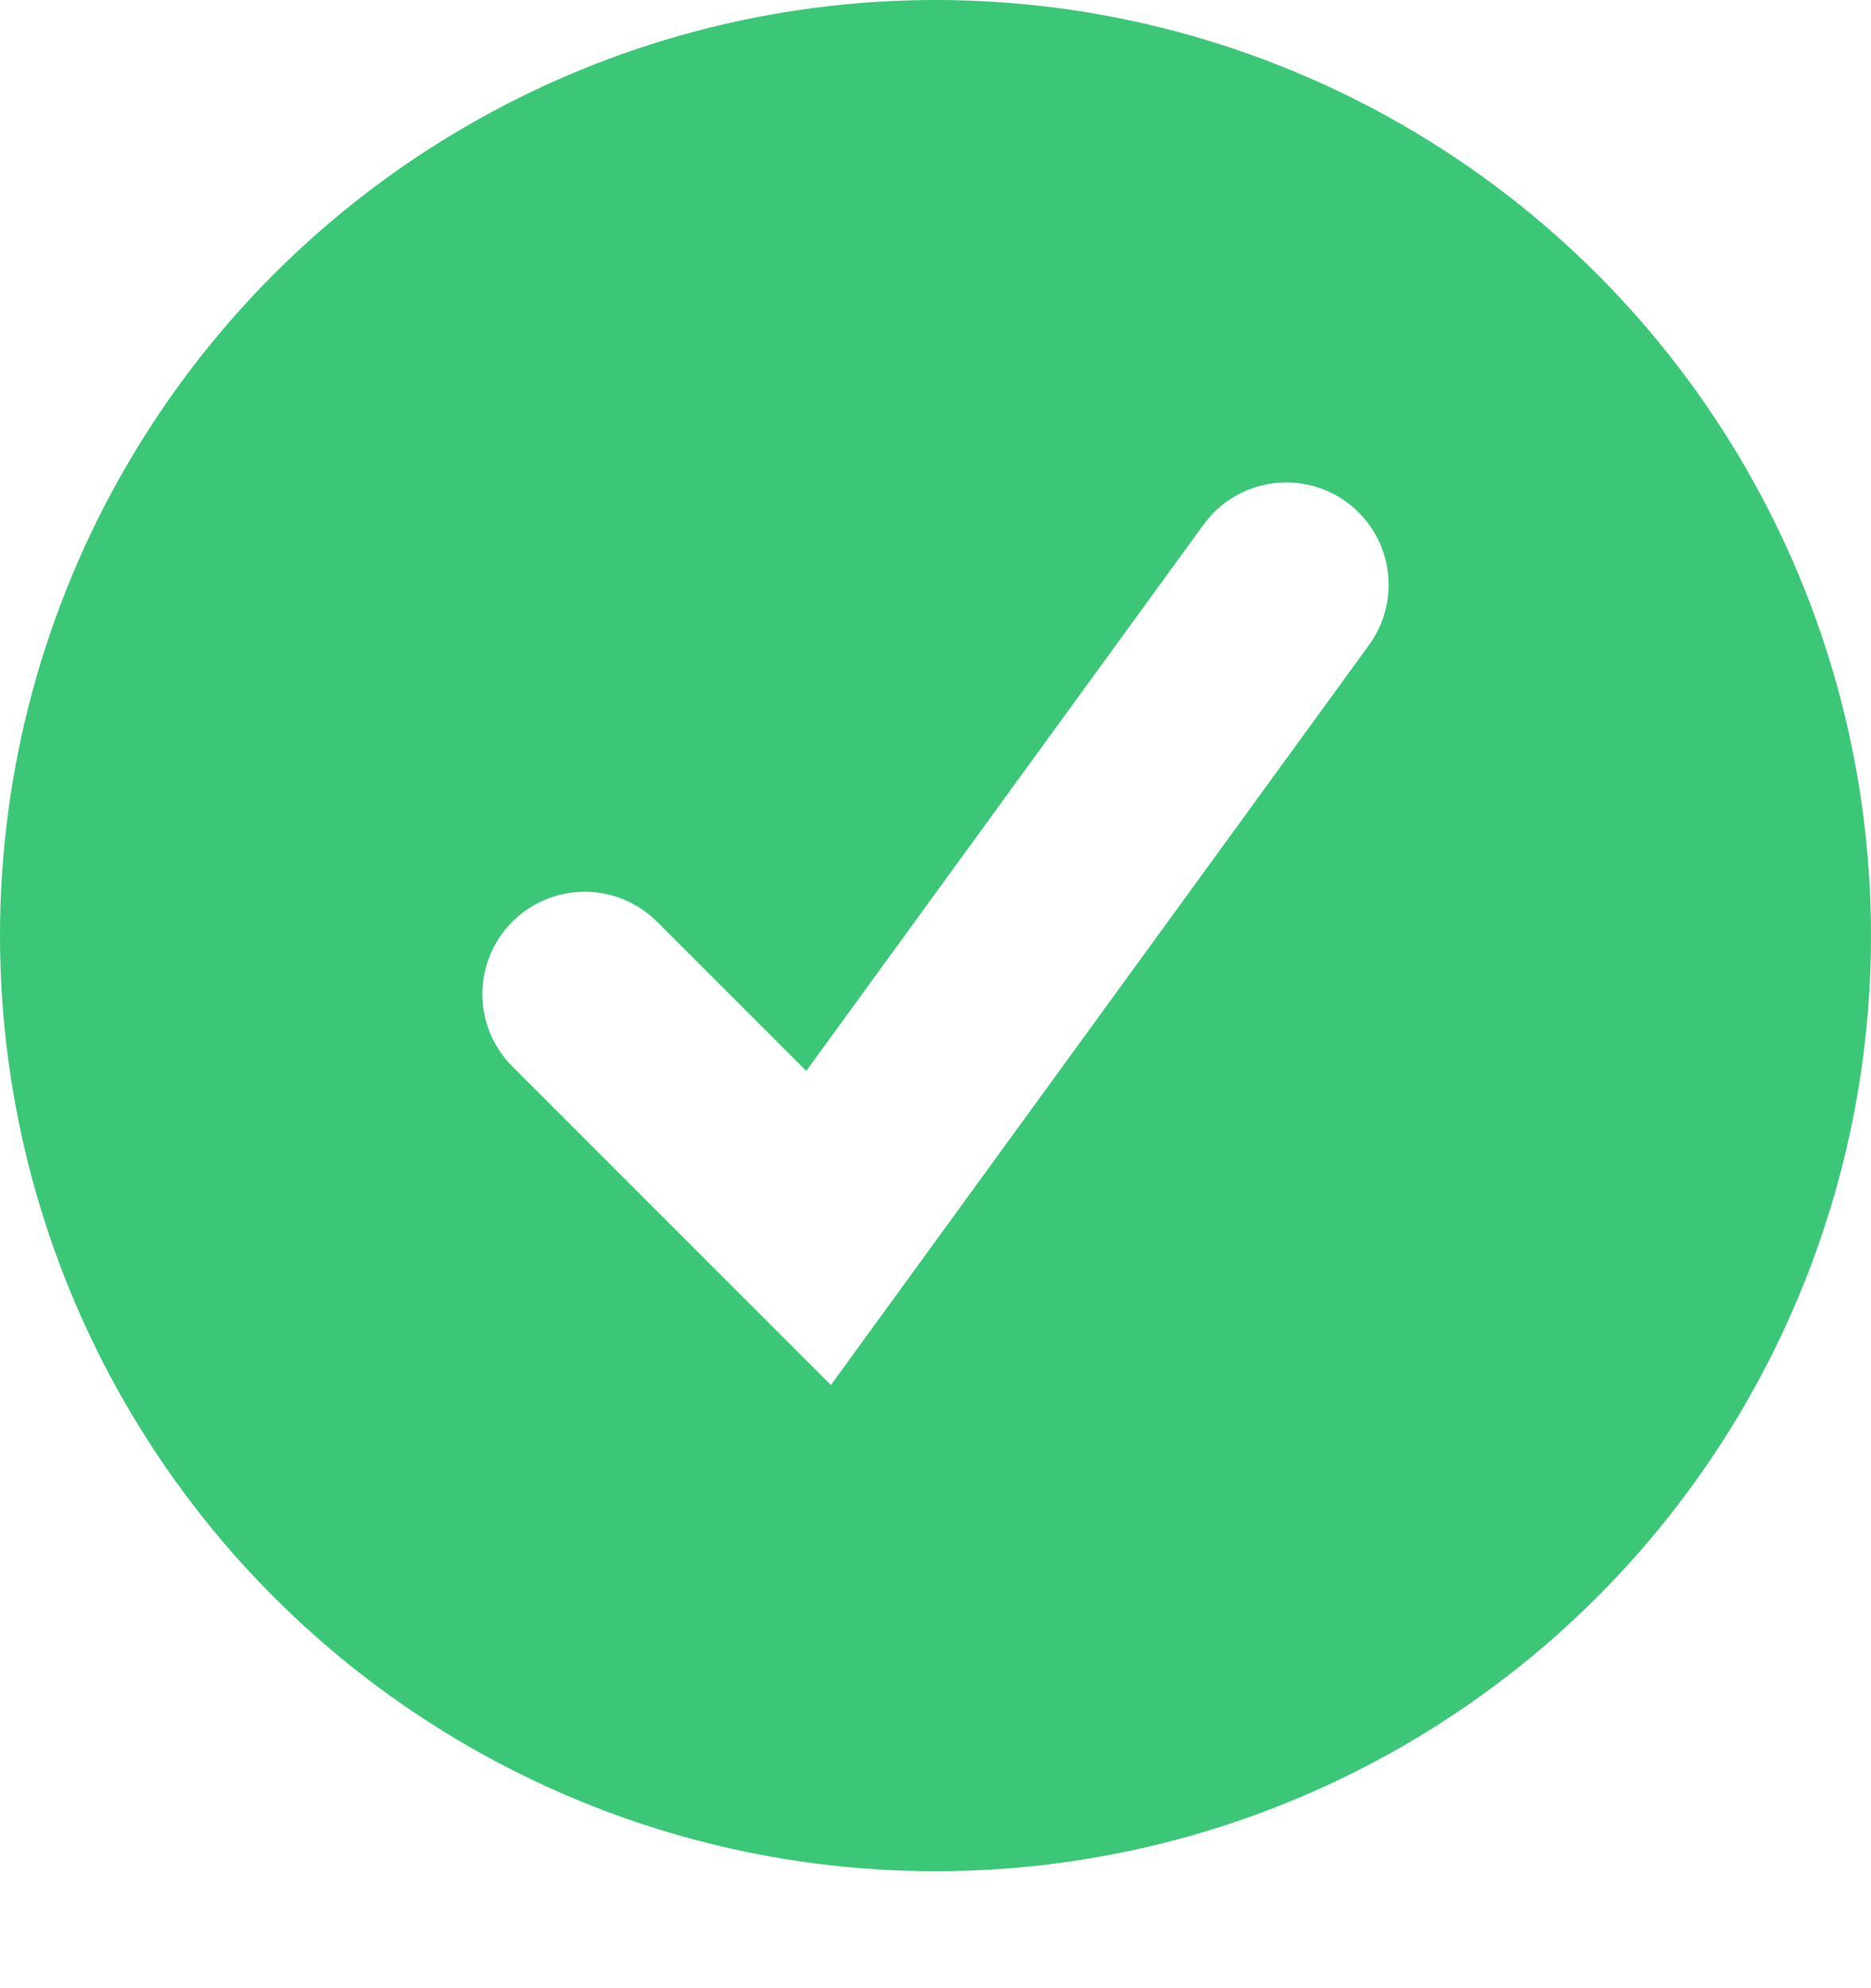 <?xml version="1.0" encoding="UTF-8"?>
<svg width="16px" height="17px" viewBox="0 0 16 17" version="1.1" xmlns="http://www.w3.org/2000/svg" xmlns:xlink="http://www.w3.org/1999/xlink">
    <!-- Generator: sketchtool 64 (101010) - https://sketch.com -->
    <title>427A06F1-ABA3-45C4-8EDB-7CFD79F9AC42</title>
    <desc>Created with sketchtool.</desc>
    <defs>
        <rect id="path-1" x="0" y="0" width="1140" height="423" rx="4"></rect>
        <filter x="-1.2%" y="-2.8%" width="102.5%" height="106.6%" filterUnits="objectBoundingBox" id="filter-2">
            <feMorphology radius="1" operator="dilate" in="SourceAlpha" result="shadowSpreadOuter1"></feMorphology>
            <feOffset dx="0" dy="2" in="shadowSpreadOuter1" result="shadowOffsetOuter1"></feOffset>
            <feGaussianBlur stdDeviation="4" in="shadowOffsetOuter1" result="shadowBlurOuter1"></feGaussianBlur>
            <feComposite in="shadowBlurOuter1" in2="SourceAlpha" operator="out" result="shadowBlurOuter1"></feComposite>
            <feColorMatrix values="0 0 0 0 0.043   0 0 0 0 0.09   0 0 0 0 0.192  0 0 0 0.08 0" type="matrix" in="shadowBlurOuter1"></feColorMatrix>
        </filter>
    </defs>
    <g id="Pages" stroke="none" stroke-width="1" fill="none" fill-rule="evenodd">
        <g id="MRT-Discovery-Insight-OTT" transform="translate(-1148, -749)">
            <rect fill="none" x="0" y="0" width="1440" height="8600"></rect>
            <g id="Risk" transform="translate(268, 642)">
                <g id="Container">
                    <use fill="none" fill-opacity="1" filter="url(#filter-2)" xlink:href="#path-1"></use>
                    <rect stroke="#D0D8E2" stroke-width="1" fill="none" fill-rule="evenodd" x="-0.5" y="-0.5" width="1141" height="424" rx="4"></rect>
                </g>
                <g id="Advisories" transform="translate(696, 37)">
                    <path d="M0,0 L444,0 L444,382 C444,384.209 442.209,386 440,386 L0,386 L0,386 L0,0 Z" id="Advisories-Background" fill="none"></path>
                    <g id="List" transform="translate(32, 70)">
                        <g id="Column-2" transform="translate(152, 0)">
                            <g id="List-Description" transform="translate(0, 0)">
                                <g id="Indicator-Icon">
                                    <circle id="Oval" fill="#3CC778" cx="8" cy="8" r="8"></circle>
                                    <polyline id="Check" stroke="#FFFFFF" stroke-width="1.75" stroke-linecap="round" points="5 8.5 7 10.5 11 5"></polyline>
                                </g>
                            </g>
                        </g>
                    </g>
                </g>
            </g>
        </g>
    </g>
</svg>
